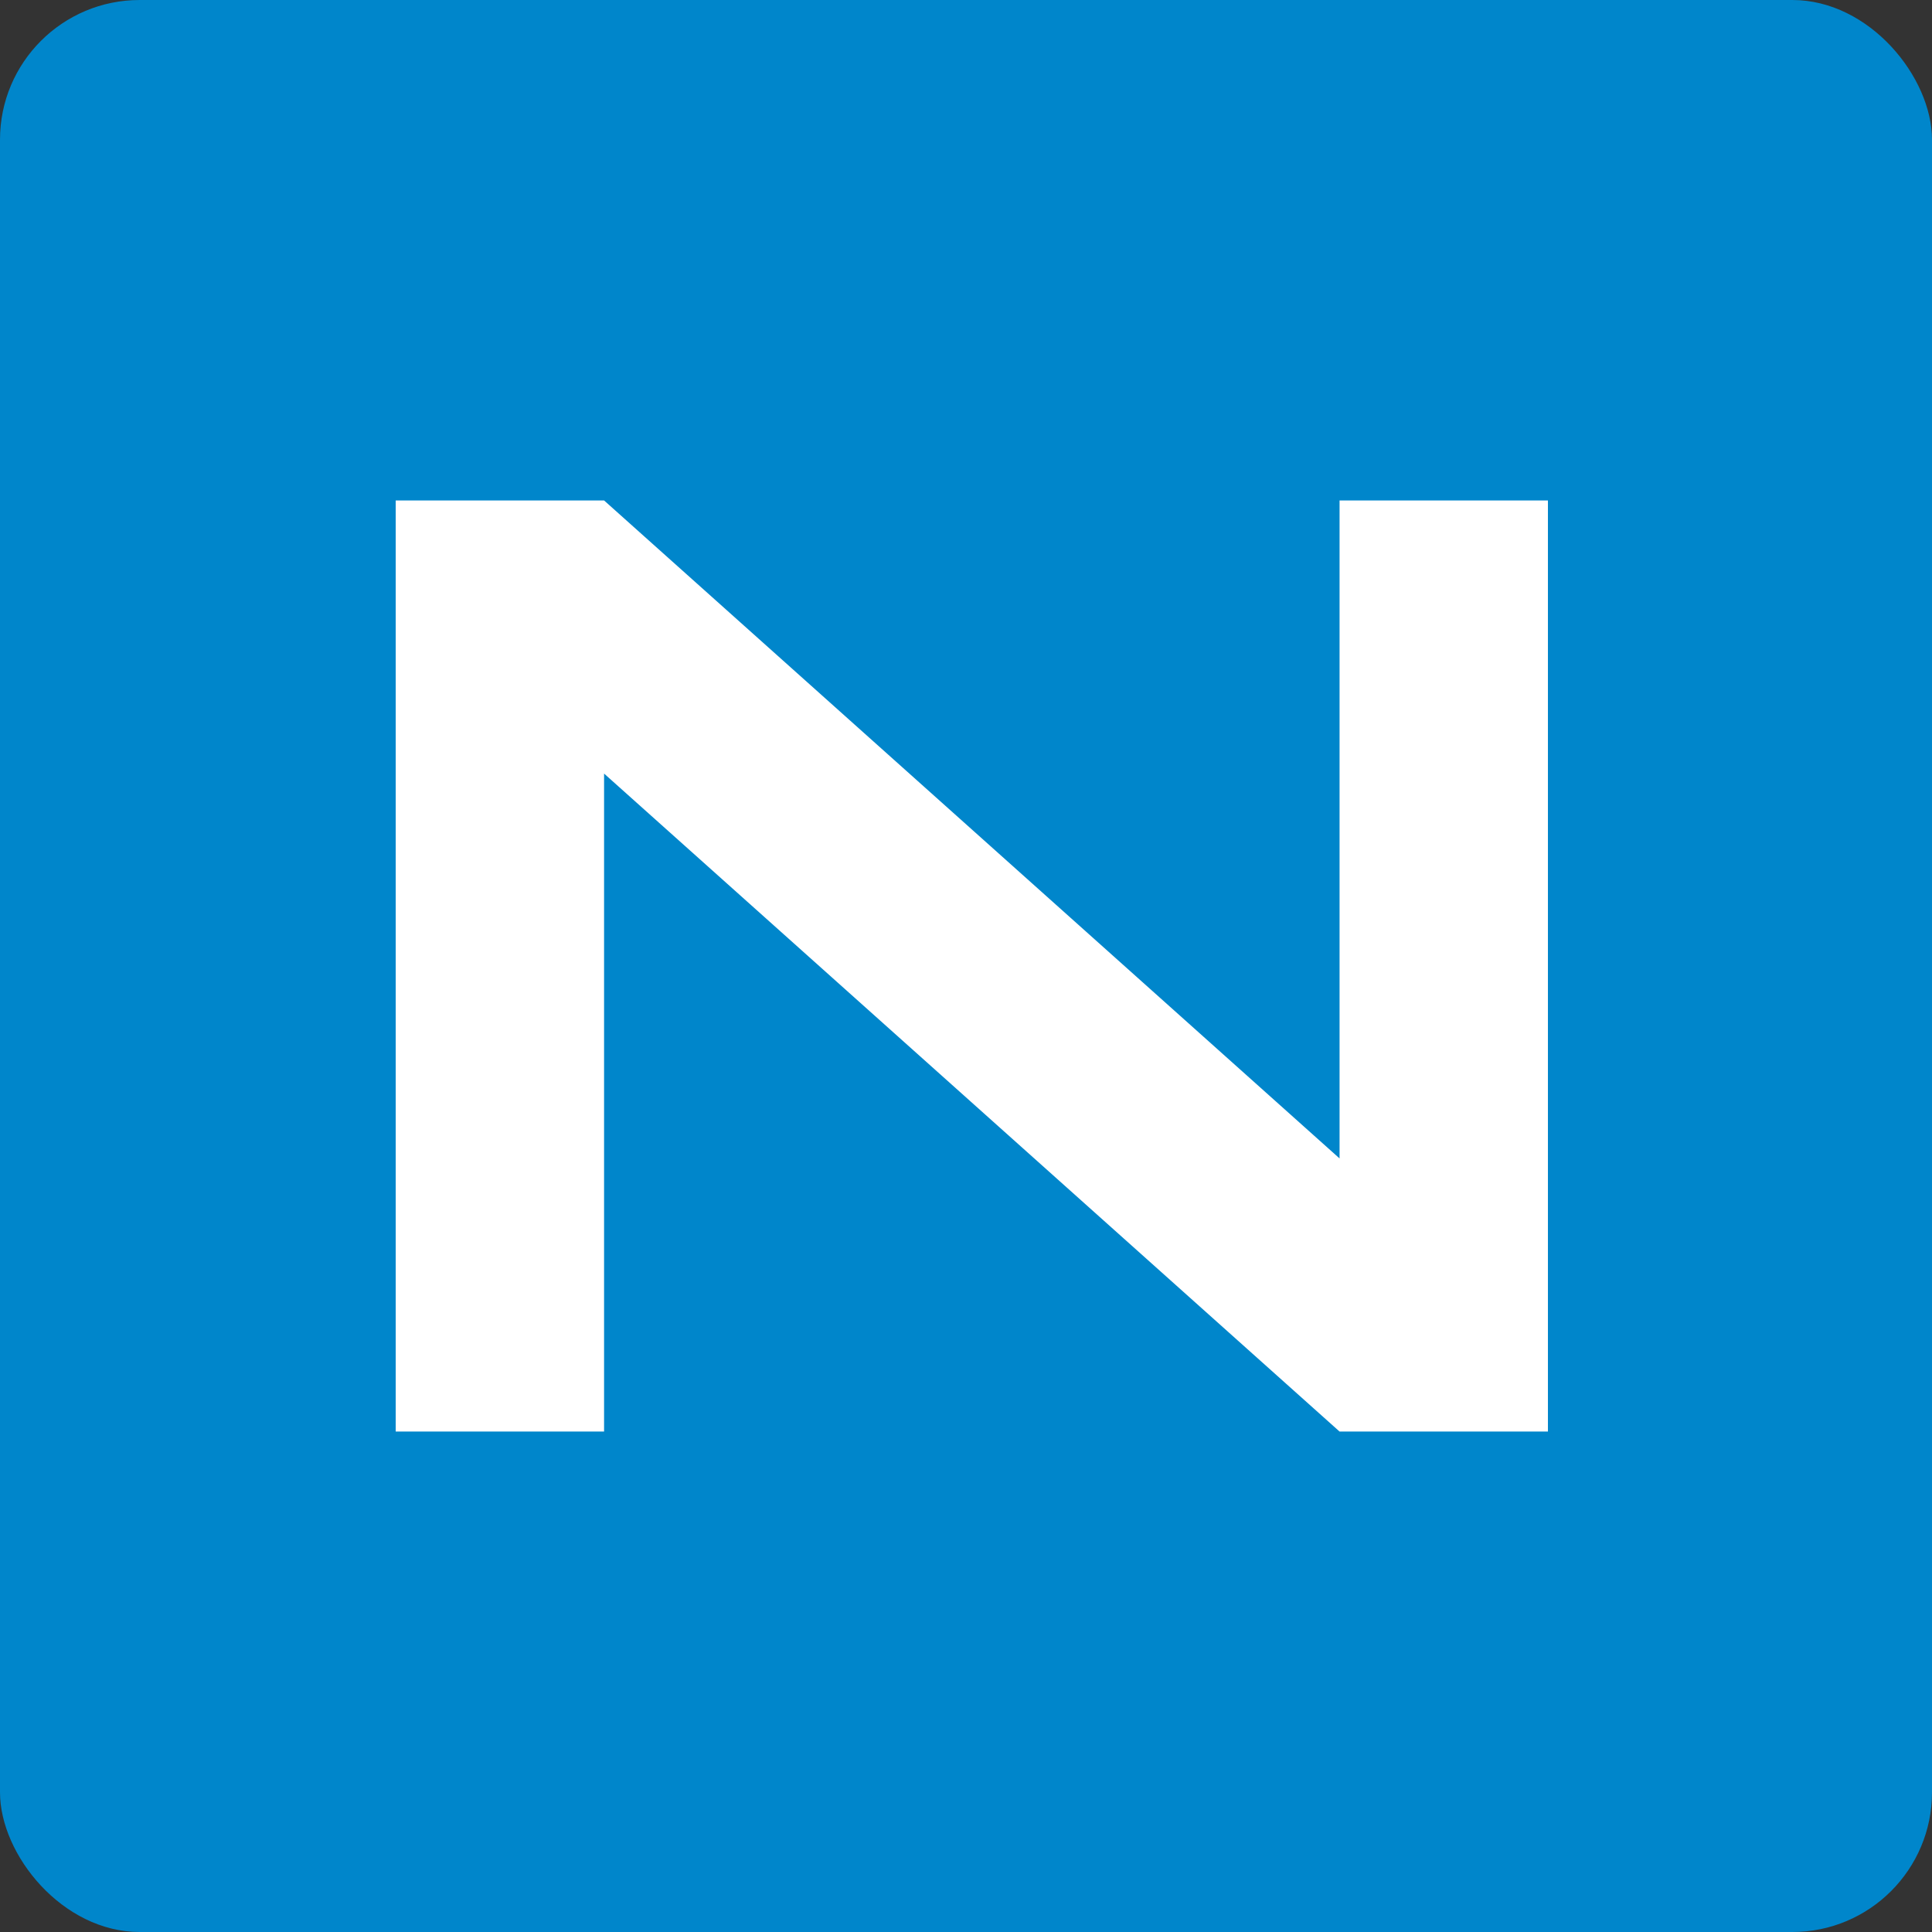 <svg width="166" height="166" viewBox="0 0 166 166" fill="none" xmlns="http://www.w3.org/2000/svg">
<rect x="0" y="0" width="166" height="166" fill="#333333" stroke="none"/>
<rect width="166" height="166" rx="12" fill="#0086CB"/>
<path d="M34 43H51.903L115.097 99.534V43H133V123H115.097L51.903 66.467V123H34V43Z" fill="white"/>
</svg>
